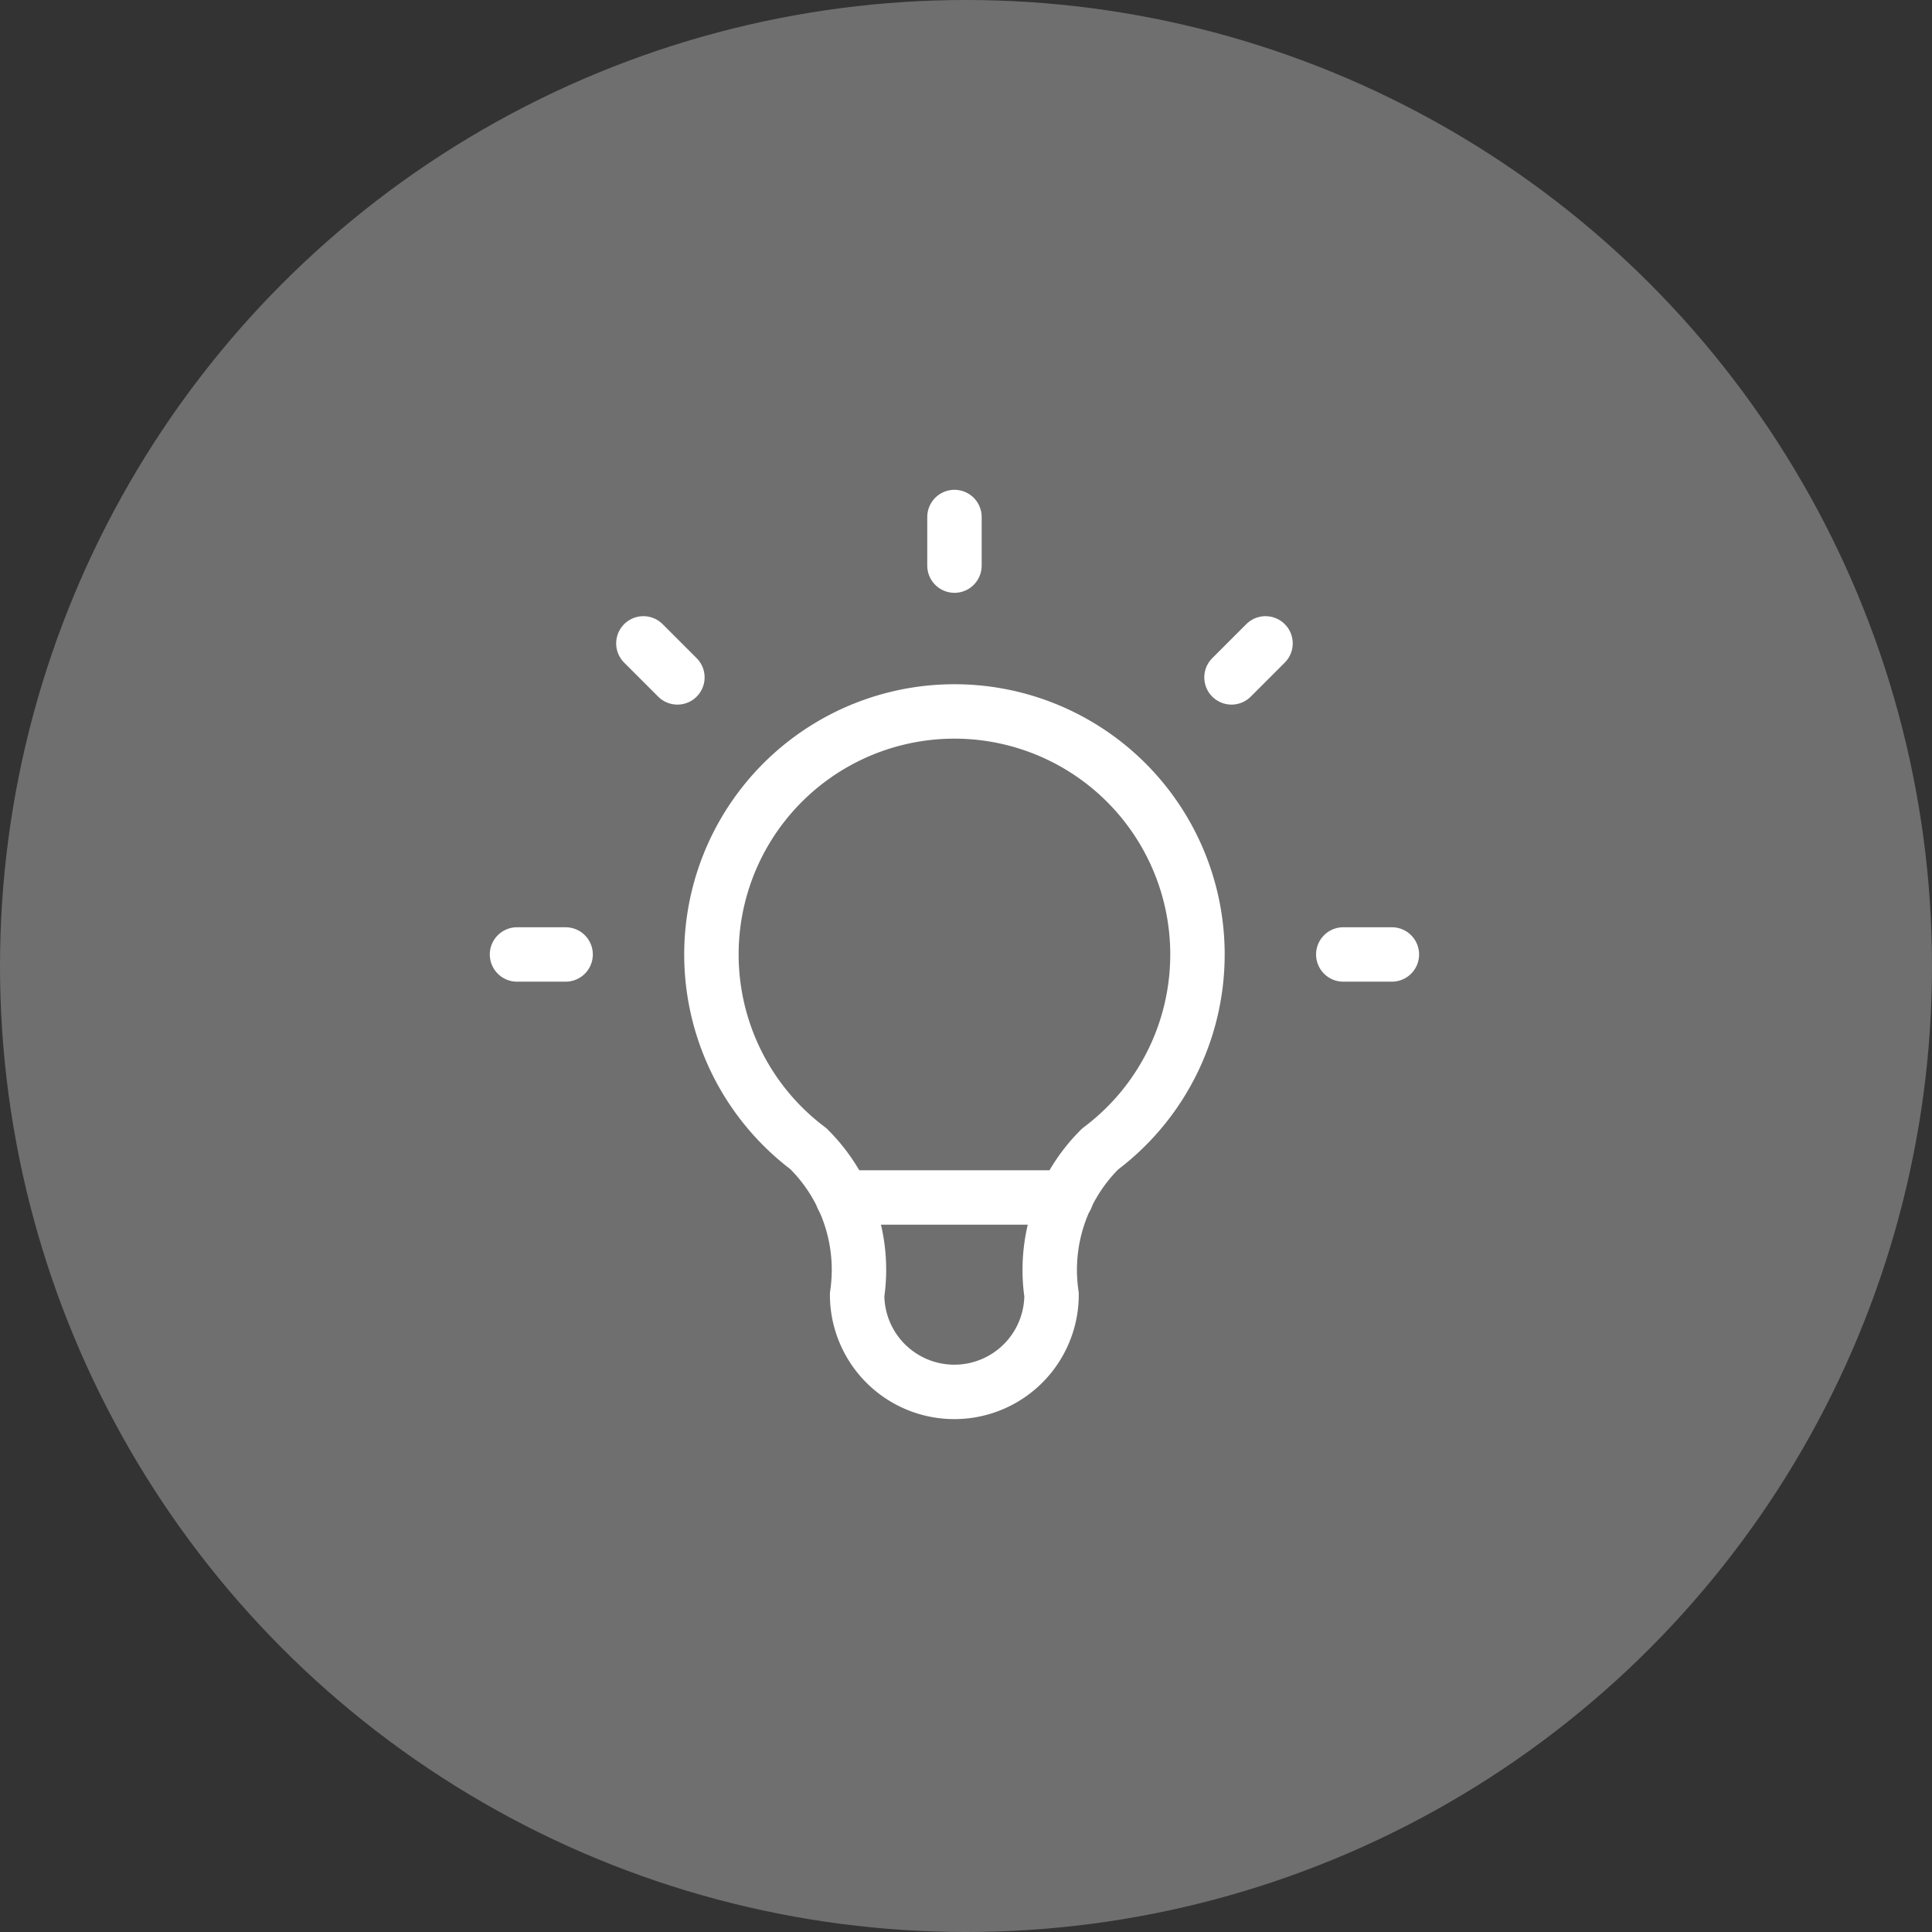 <svg id="icon" xmlns="http://www.w3.org/2000/svg" width="71" height="71" viewBox="0 0 71 71">
  <rect x="0" y="0" width="71" height="71" fill="#333333" stroke="none"/>
  <circle id="purple" cx="35.5" cy="35.5" r="35.5" fill="#fff" opacity="0.296"/>
  <g id="Group_18708" data-name="Group 18708" transform="translate(16 16)">
    <path id="Path_27171" data-name="Path 27171" d="M3,19.076H4.786M19.076,3V4.786M33.365,19.076h1.786M7.644,7.644l1.25,1.25m21.613-1.25-1.25,1.25" transform="translate(0 0)" fill="none" stroke="#fff" stroke-linecap="round" stroke-linejoin="round" stroke-width="2"/>
    <path id="Path_27172" data-name="Path 27172" d="M10.573,23.076a8.931,8.931,0,1,1,10.717,0A6.252,6.252,0,0,0,19.5,28.434a3.572,3.572,0,1,1-7.145,0,6.252,6.252,0,0,0-1.786-5.359" transform="translate(3.144 3.145)" fill="none" stroke="#fff" stroke-linecap="round" stroke-linejoin="round" stroke-width="2"/>
    <path id="Path_27173" data-name="Path 27173" d="M9.7,17h8.216" transform="translate(5.267 11.007)" fill="none" stroke="#fff" stroke-linecap="round" stroke-linejoin="round" stroke-width="2"/>
  </g>
</svg>
